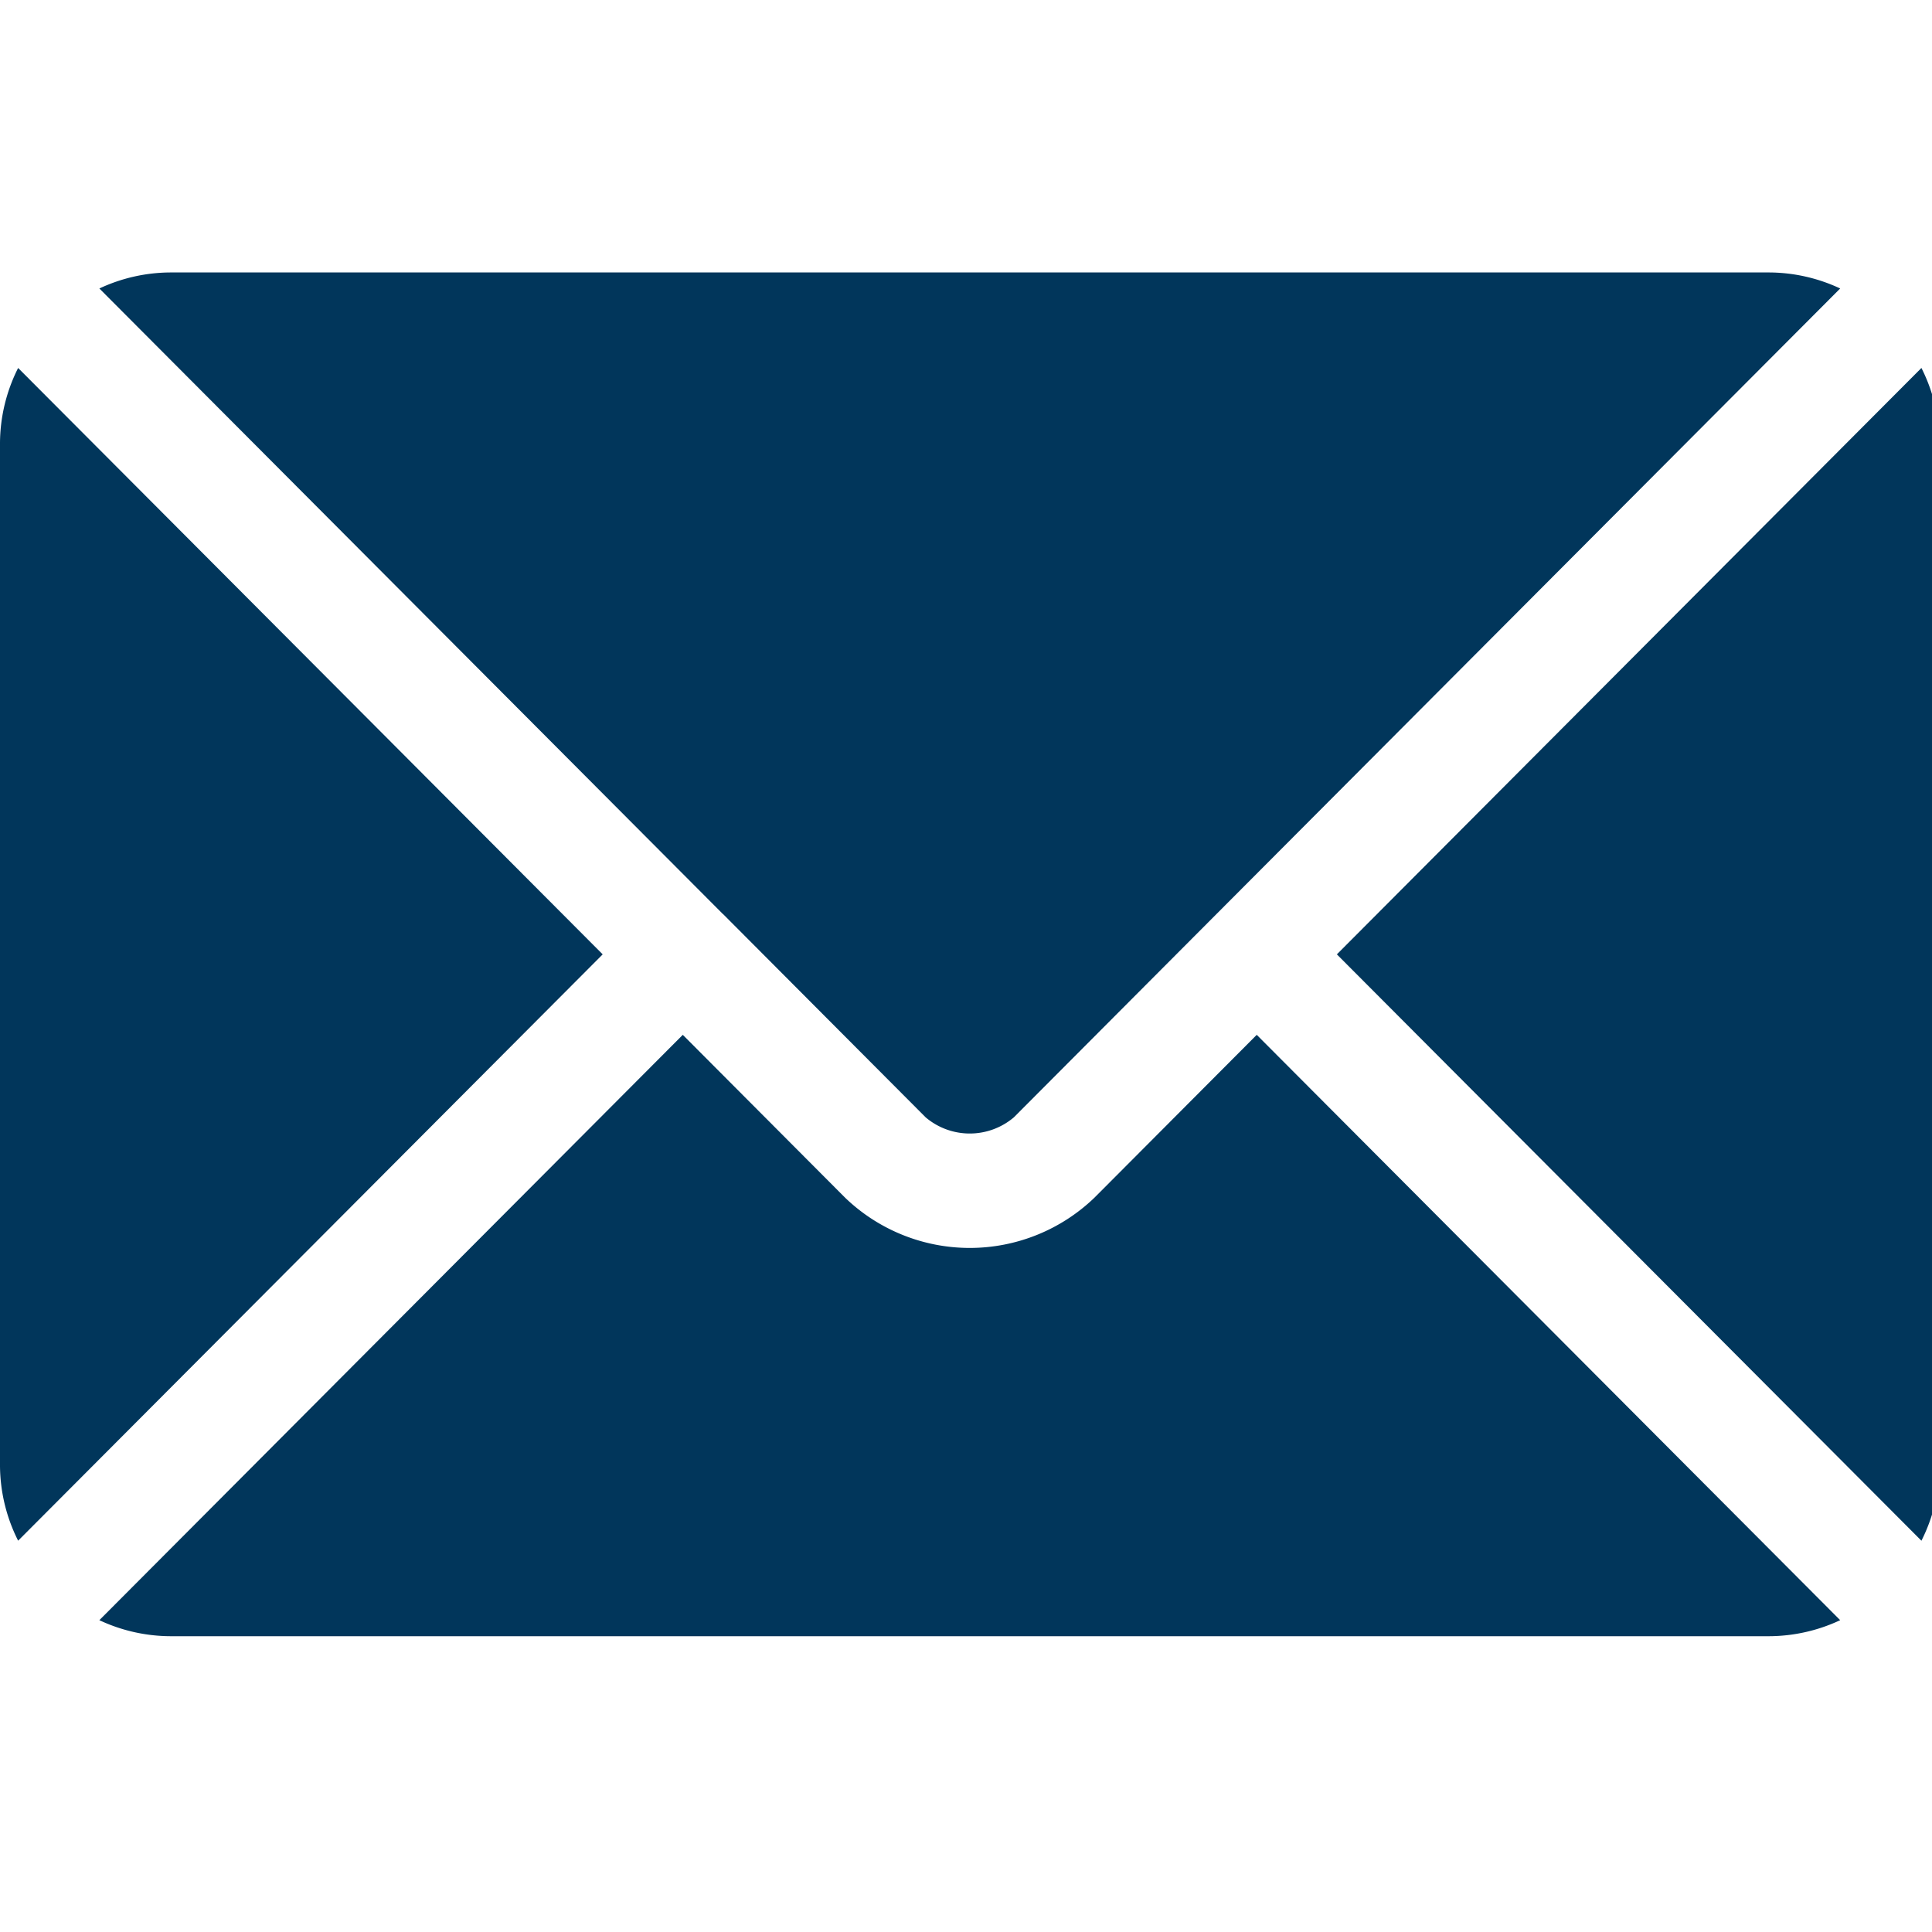 <svg xmlns="http://www.w3.org/2000/svg" xmlns:xlink="http://www.w3.org/1999/xlink" width="78" height="78" viewBox="0 0 78 78">
  <defs>
    <clipPath id="clip-Mail">
      <rect width="78" height="78"/>
    </clipPath>
  </defs>
  <g id="Mail" clip-path="url(#clip-Mail)">
    <g id="message" transform="translate(0 11)">
      <g id="Group_78" data-name="Group 78" transform="translate(4.011 30.779)">
        <g id="Group_77" data-name="Group 77">
          <path id="Path_41" data-name="Path 41" d="M72.953,277.251l-6.558,6.58a7.259,7.259,0,0,1-10.056,0l-6.558-6.58L26.226,300.883a6.815,6.815,0,0,0,2.871.647h64.54a6.808,6.808,0,0,0,2.871-.647Z" transform="translate(-26.226 -277.251)" fill="#01365b"/>
        </g>
      </g>
      <g id="Group_80" data-name="Group 80" transform="translate(4.011 0)">
        <g id="Group_79" data-name="Group 79">
          <path id="Path_42" data-name="Path 42" d="M93.639,76H29.1a6.813,6.813,0,0,0-2.871.647L51.4,101.9l.005,0a.008.008,0,0,1,0,0l8.184,8.211a2.754,2.754,0,0,0,3.559,0l8.183-8.21,0-.005.005,0L96.51,76.647A6.809,6.809,0,0,0,93.639,76Z" transform="translate(-26.228 -76)" fill="#01365b"/>
        </g>
      </g>
      <g id="Group_82" data-name="Group 82" transform="translate(0 3.856)">
        <g id="Group_81" data-name="Group 81">
          <path id="Path_43" data-name="Path 43" d="M.732,101.212A6.8,6.8,0,0,0,0,104.238v41.294a6.8,6.8,0,0,0,.732,3.026l23.6-23.672Z" transform="translate(0 -101.212)" fill="#01365b"/>
        </g>
      </g>
      <g id="Group_84" data-name="Group 84" transform="translate(53.977 3.856)">
        <g id="Group_83" data-name="Group 83">
          <path id="Path_44" data-name="Path 44" d="M376.529,101.21l-23.6,23.674,23.6,23.673a6.8,6.8,0,0,0,.732-3.027V104.237A6.8,6.8,0,0,0,376.529,101.21Z" transform="translate(-352.933 -101.21)" fill="#01365b"/>
        </g>
      </g>
    </g>
  </g>
</svg>
